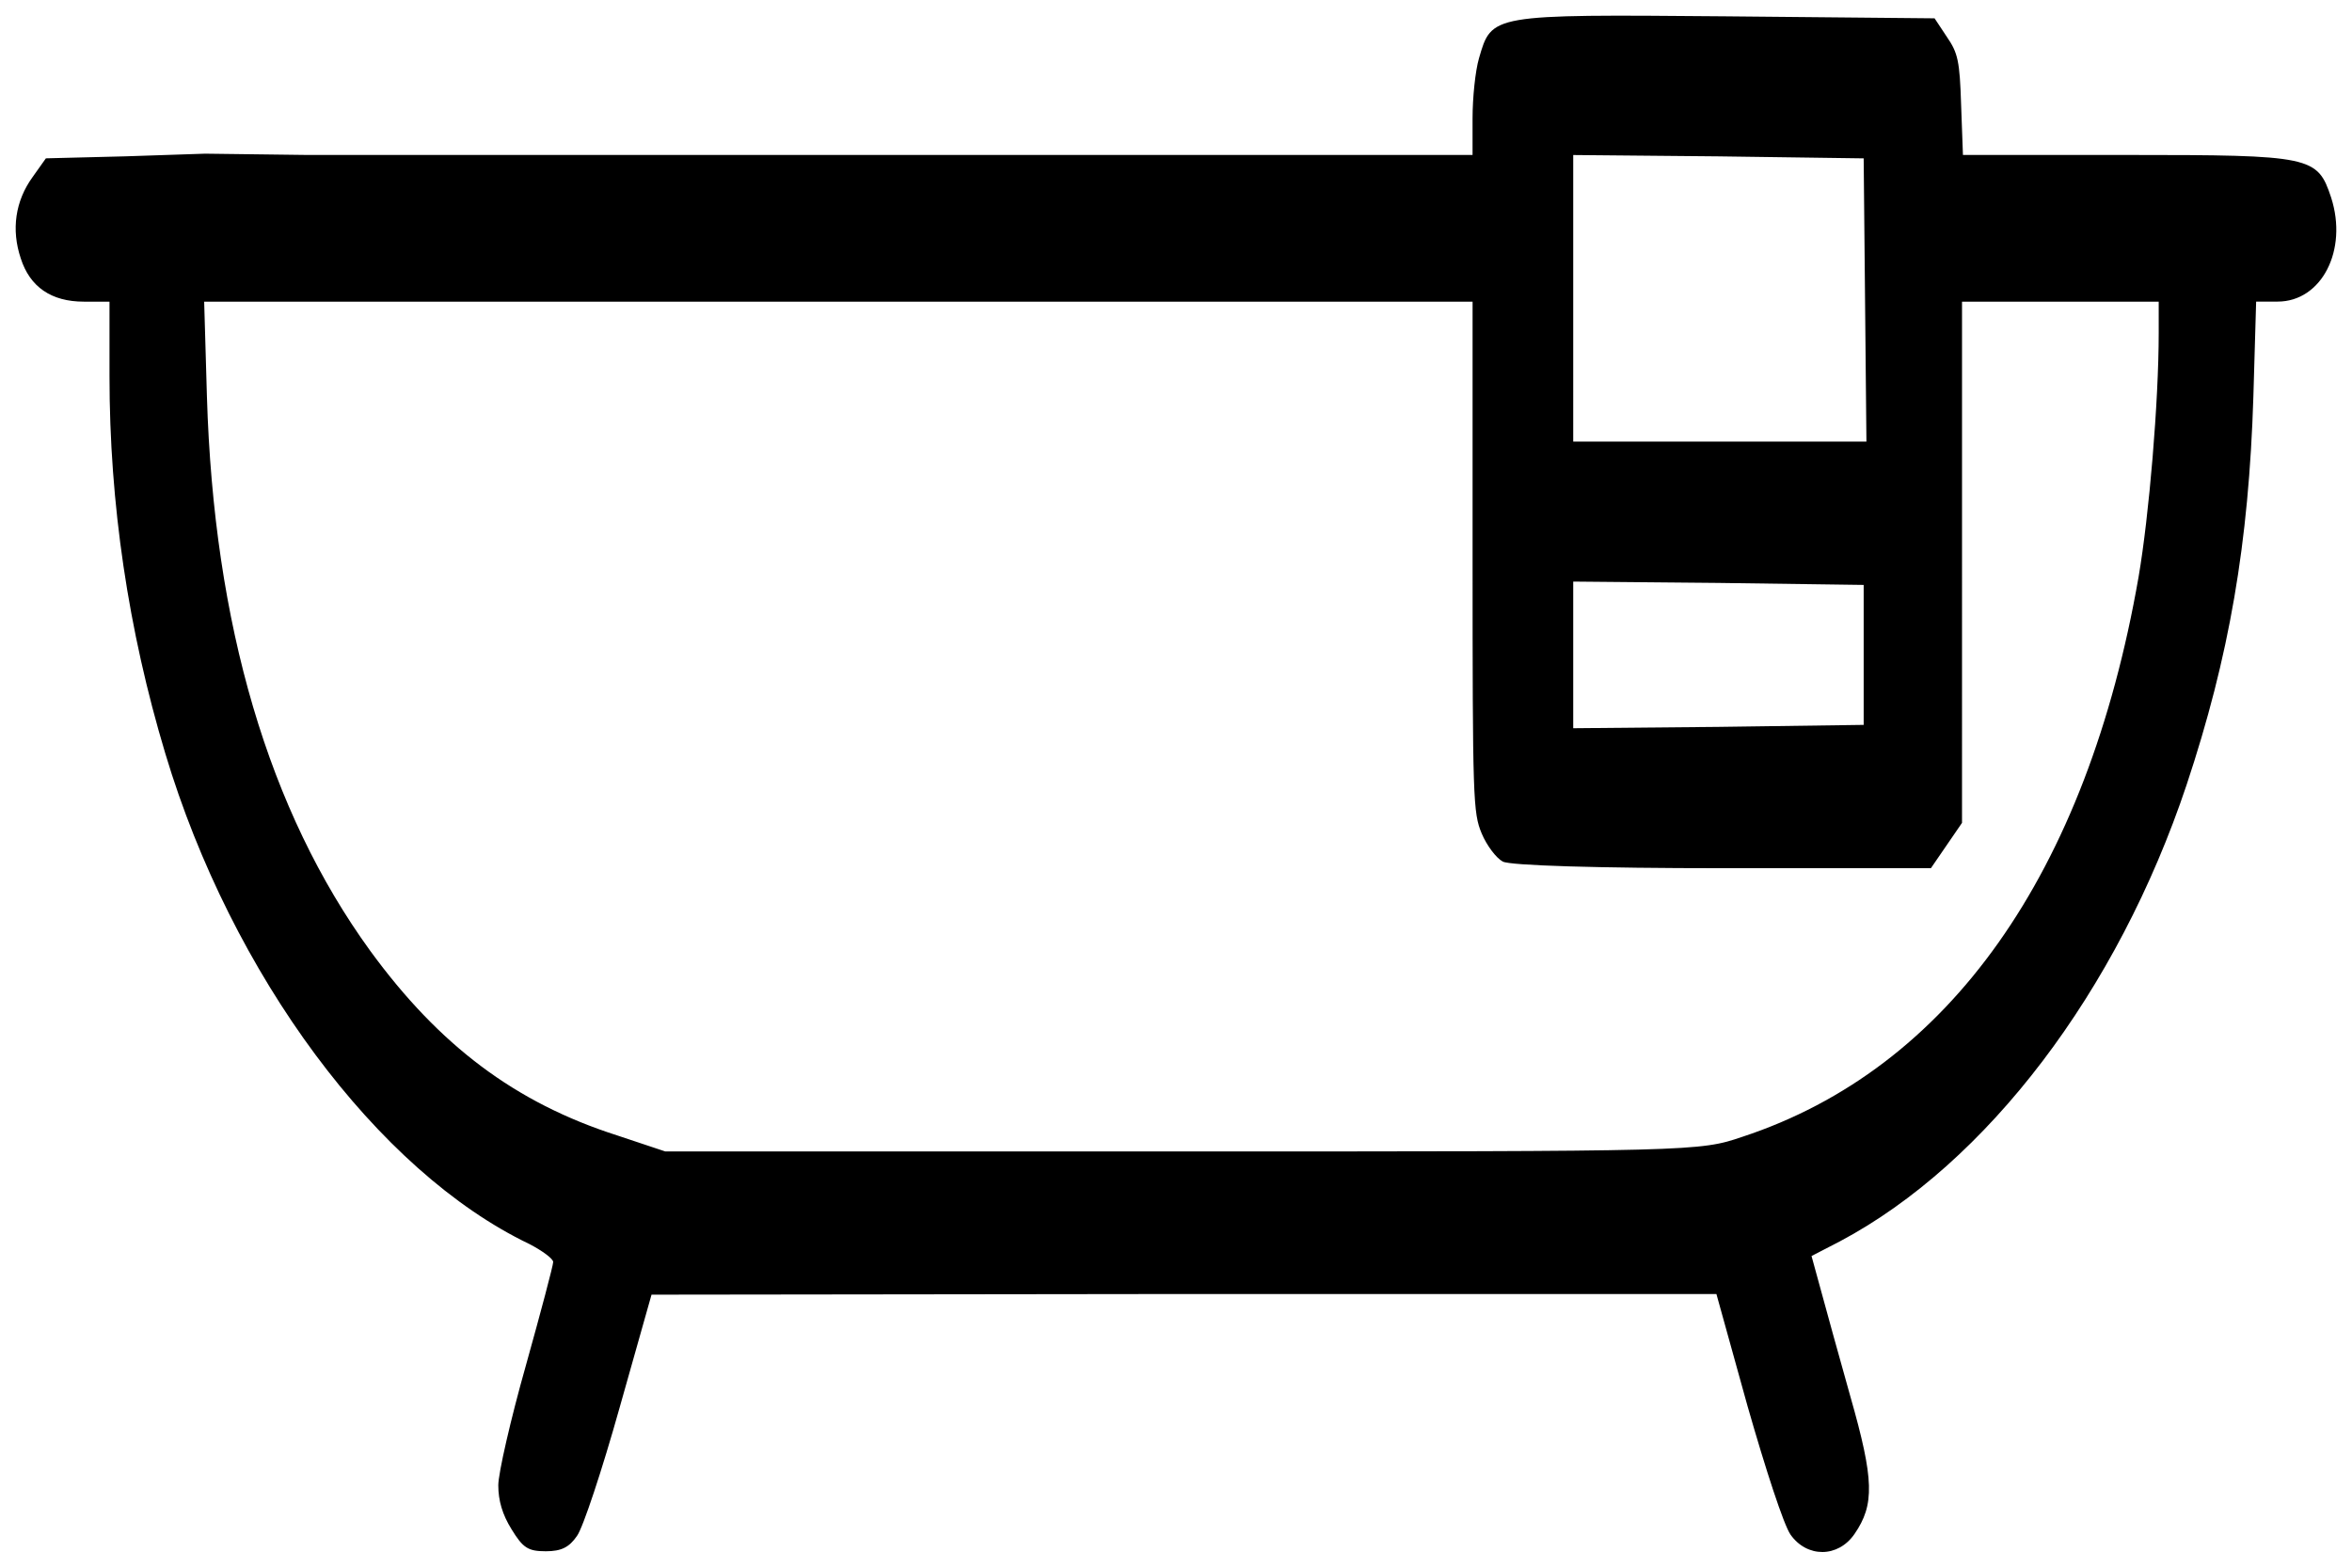 <?xml version="1.0" encoding="UTF-8" standalone="no"?>
<svg
   xmlns:dc="http://purl.org/dc/elements/1.1/"
   xmlns:cc="http://creativecommons.org/ns#"
   xmlns:rdf="http://www.w3.org/1999/02/22-rdf-syntax-ns#"
   xmlns:svg="http://www.w3.org/2000/svg"
   xmlns="http://www.w3.org/2000/svg"
   height="1000"
   width="1500"
   id="svg34"
   xml:space="preserve"
   enable-background="new 0 0 1000 1000"
   viewBox="0 0 1500 1000"
   y="0px"
   x="0px"
   version="1.1"><defs
   id="defs38" />
<path
   style="stroke-width:0.182"
   id="path4"
   d="m 130.785,98.027 -50.758,1.695 -50.758,1.277 -8.457,11.907 c -11.085,15.296 -13.713,33.586 -7.581,51.875 5.829,18.289 19.542,27.643 40.262,27.643 h 16.34 v 47.605 c 0,81.191 11.961,161.986 35.595,240.624 42.3,141.144 135.358,266.573 232.207,312.902 8.17,4.248 15.162,9.354 15.162,11.467 0,2.113 -7.883,31.891 -17.503,66.313 -9.62,34.004 -17.503,68.448 -17.503,76.107 0,9.772 2.628,18.708 8.457,28.061 7.294,11.907 10.496,14.02 21.883,14.02 9.922,0 14.875,-2.553 19.844,-9.772 3.791,-5.106 16.038,-42.103 27.123,-81.631 l 20.418,-72.278 339.567,-0.418 h 339.567 l 19.829,71.419 c 11.674,40.805 23.046,75.667 27.425,82.05 10.496,14.878 30.34,14.878 40.836,-0.418 12.837,-18.708 12.55,-34.444 -2.628,-87.574 -7.294,-25.927 -15.751,-56.541 -18.968,-68.448 l -5.829,-21.261 18.092,-9.354 c 93.647,-49.74 177.07,-159.433 221.122,-291.223 27.138,-81.631 39.673,-153.909 42.587,-247.865 l 1.752,-60.371 h 13.713 c 27.999,0 44.928,-32.727 34.13,-66.335 -8.744,-26.345 -12.248,-27.203 -130.103,-27.203 H 1251.876 l -1.163,-31.891 c -0.876,-28.061 -2.039,-33.168 -9.046,-43.358 l -7.883,-11.907 -134.196,-1.277 C 950.23,9.133 951.393,9.133 943.223,37.194 c -2.341,8.077 -4.093,25.09 -4.093,38.274 V 98.841 H 567.2 195.255 c -64.47,-0.814 0,0 -64.47,-0.814 z m 1058.659,93.12 0.876,90.545 h -93.647 -93.345 V 190.289 98.886 l 92.771,0.858 92.469,1.277 z M 939.146,354.828 c 0,155.185 0.287,163.681 5.829,176.864 3.202,7.659 9.333,15.736 13.411,17.871 4.38,2.553 60.966,4.248 140.312,4.248 h 132.746 l 9.922,-14.46 9.922,-14.46 V 358.658 192.424 h 62.718 62.718 v 19.984 c 0,43.798 -6.131,116.494 -12.836,155.604 -32.968,189.189 -121.057,313.76 -252.625,357.118 -27.425,9.354 -30.34,9.354 -357.357,9.354 H 424.261 L 393.634,724.271 C 328.575,703.451 280.158,666.872 236.106,606.501 171.349,517.211 136.343,398.604 131.963,252.794 l -1.752,-60.371 h 404.324 404.611 z m 249.423,62.924 v 44.634 l -92.469,1.277 -92.771,0.858 v -46.769 -46.769 l 92.771,0.858 92.469,1.277 z" />
</svg>